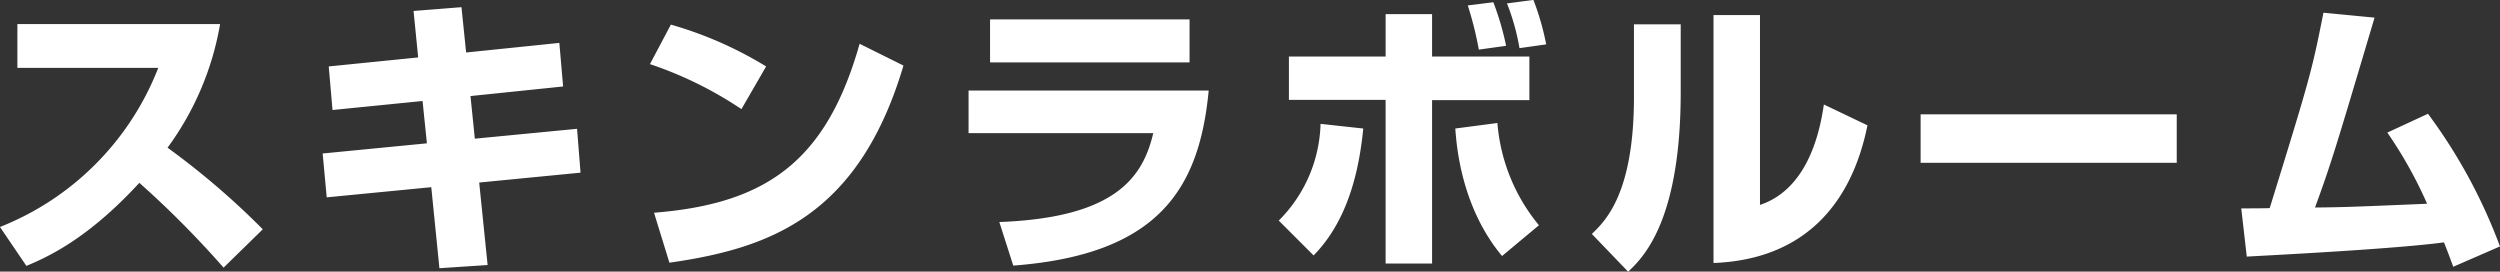 <svg xmlns="http://www.w3.org/2000/svg" width="344.312" height="37.41" viewBox="0 0 344.312 37.41">
  <rect x="0" y="0" width="344.312" height="37.41" fill="#333333" stroke="none"/>
  <defs>
    <style>
      .cls-1 {
        fill: #fff;
        fill-rule: evenodd;
      }
    </style>
  </defs>
  <path id="sec03_h2.svg" class="cls-1" d="M372.073,2189.65c2.759-1.16,8.358-3.6,15.557-11.44a133.178,133.178,0,0,1,11.6,11.68l5.4-5.28a106.805,106.805,0,0,0-13.117-11.24,40.217,40.217,0,0,0,7.238-17.03H370.833v6.04h19.4a38.615,38.615,0,0,1-21.8,21.91Zm53.958-28.71-12.318,1.24,0.52,6,12.4-1.24,0.6,5.83-14.358,1.4,0.56,6.04,14.4-1.4,1.12,11.16,6.639-.44-1.16-11.36,13.957-1.36-0.48-6.04-14.077,1.36-0.6-5.87,12.758-1.32-0.52-6-12.838,1.32-0.64-6.24-6.6.52Zm47.92,1.24a52.777,52.777,0,0,0-13.118-5.76l-2.88,5.44a52.717,52.717,0,0,1,12.6,6.2Zm-13.318,27.03c13.677-1.96,26.035-6.28,32.234-27.15l-6.039-3c-4.559,16.11-12.758,22.03-28.315,23.27Zm44.16-33.51v5.92h27.475v-5.92H504.793Zm-2.96,9.8v5.87h25.436c-1.44,6.12-5.239,11.64-21.2,12.24l1.92,6c20.157-1.52,25.636-10.72,26.916-24.11H501.833Zm57.438-10.52v5.84H545.953v5.96h13.318v22.55h6.4v-22.51h13.4v-6h-13.4v-5.84h-6.4Zm22.116,4.16a35.811,35.811,0,0,0-1.759-6.12l-3.64.48a30.672,30.672,0,0,1,1.72,6.16Zm-32.034,29.07c3.839-3.92,6.079-9.64,6.838-17.48l-5.879-.64a19.537,19.537,0,0,1-5.759,13.32Zm19.516-17.48c0.16,2.2.76,10.76,6.439,17.56l5.079-4.24a25.212,25.212,0,0,1-5.719-14.08Zm7-11.39a39.05,39.05,0,0,0-1.76-6l-3.519.44a48.242,48.242,0,0,1,1.52,6.08Zm24.044-2.96h-6.439v10c0,13.27-3.92,17.07-5.8,18.87l5,5.2c2.079-1.96,7.239-7,7.239-24.75v-9.32Zm10.918-1.28h-6.4v34.15c12.558-.48,19.037-8.2,21.2-18.96l-6-2.87c-0.48,3.19-1.959,11.55-8.8,13.83V2155.1Zm22.123,13.68v6.67h35.274v-6.67H632.953Zm64.277,2.51a58.753,58.753,0,0,1,5.479,9.8c-10.358.44-11.518,0.48-15.437,0.52,2.239-6.12,2.839-8.12,8.2-26.15l-7.039-.68c-1.639,8.24-1.839,8.92-7.4,26.91-0.84.04-3.28,0.04-3.92,0.04l0.76,6.64c2.8-.16,20.4-1.04,27.156-1.96,0.44,1.08.72,1.84,1.279,3.36l6.439-2.8a73.546,73.546,0,0,0-9.918-18.27Z" transform="translate(-368.438 -2153.03)"/>
</svg>
